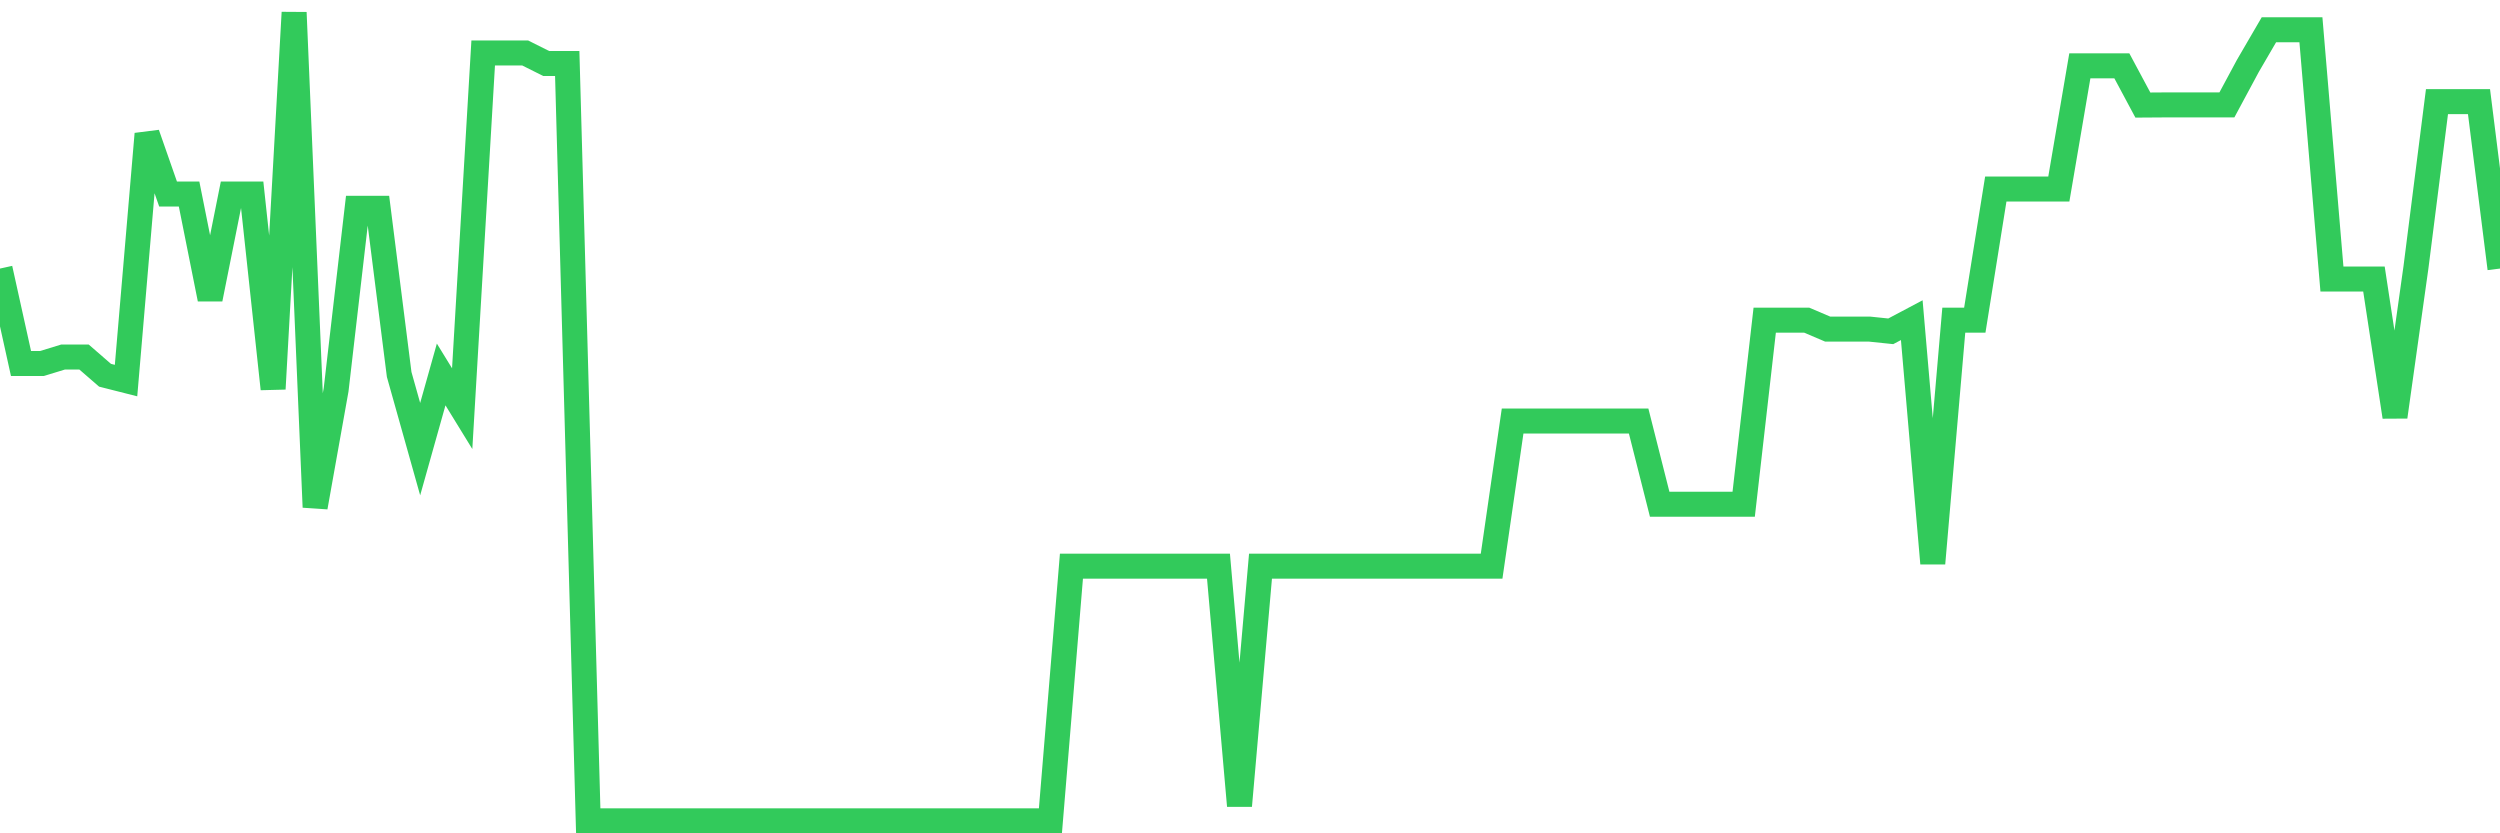 <svg
  xmlns="http://www.w3.org/2000/svg"
  xmlns:xlink="http://www.w3.org/1999/xlink"
  width="120"
  height="40"
  viewBox="0 0 120 40"
  preserveAspectRatio="none"
>
  <polyline
    points="0,12.891 1.008,17.447 2.017,17.447 3.025,17.138 4.034,17.138 5.042,18.012 6.05,18.268 7.059,6.429 8.067,9.313 9.076,9.313 10.084,14.352 11.092,9.313 12.101,9.313 13.109,18.667 14.118,0.6 15.126,24.345 16.134,18.705 17.143,9.999 18.151,9.999 19.16,17.974 20.168,21.559 21.176,17.974 22.185,19.616 23.193,2.543 24.202,2.543 25.21,2.543 26.218,3.048 27.227,3.048 28.235,39.4 29.244,39.4 30.252,39.4 31.261,39.4 32.269,39.4 33.277,39.4 34.286,39.4 35.294,39.4 36.303,39.4 37.311,39.4 38.319,39.4 39.328,39.4 40.336,39.4 41.345,39.4 42.353,39.4 43.361,39.4 44.37,39.4 45.378,39.4 46.387,39.4 47.395,39.4 48.403,39.4 49.412,39.4 50.42,39.4 51.429,27.177 52.437,27.177 53.445,27.177 54.454,27.177 55.462,27.177 56.471,27.177 57.479,27.177 58.487,27.177 59.496,38.677 60.504,27.177 61.513,27.177 62.521,27.177 63.529,27.177 64.538,27.177 65.546,27.177 66.555,27.177 67.563,27.177 68.571,27.177 69.58,27.177 70.588,27.177 71.597,27.177 72.605,20.211 73.613,20.211 74.622,20.211 75.63,20.211 76.639,20.211 77.647,20.211 78.655,20.211 79.664,24.202 80.672,24.202 81.681,24.202 82.689,24.202 83.697,24.202 84.706,15.368 85.714,15.368 86.723,15.368 87.731,15.798 88.739,15.798 89.748,15.798 90.756,15.903 91.765,15.368 92.773,27.042 93.782,15.368 94.79,15.368 95.798,9.072 96.807,9.072 97.815,9.072 98.824,9.072 99.832,3.161 100.84,3.161 101.849,3.161 102.857,5.043 103.866,5.036 104.874,5.036 105.882,5.036 106.891,5.036 107.899,3.161 108.908,1.428 109.916,1.428 110.924,1.428 111.933,13.395 112.941,13.395 113.95,13.395 114.958,20.008 115.966,12.83 116.975,4.878 117.983,4.878 118.992,4.878 120,12.891"
    fill="none"
    stroke="#32ca5b"
    stroke-width="1.2"
  >
  </polyline>
</svg>